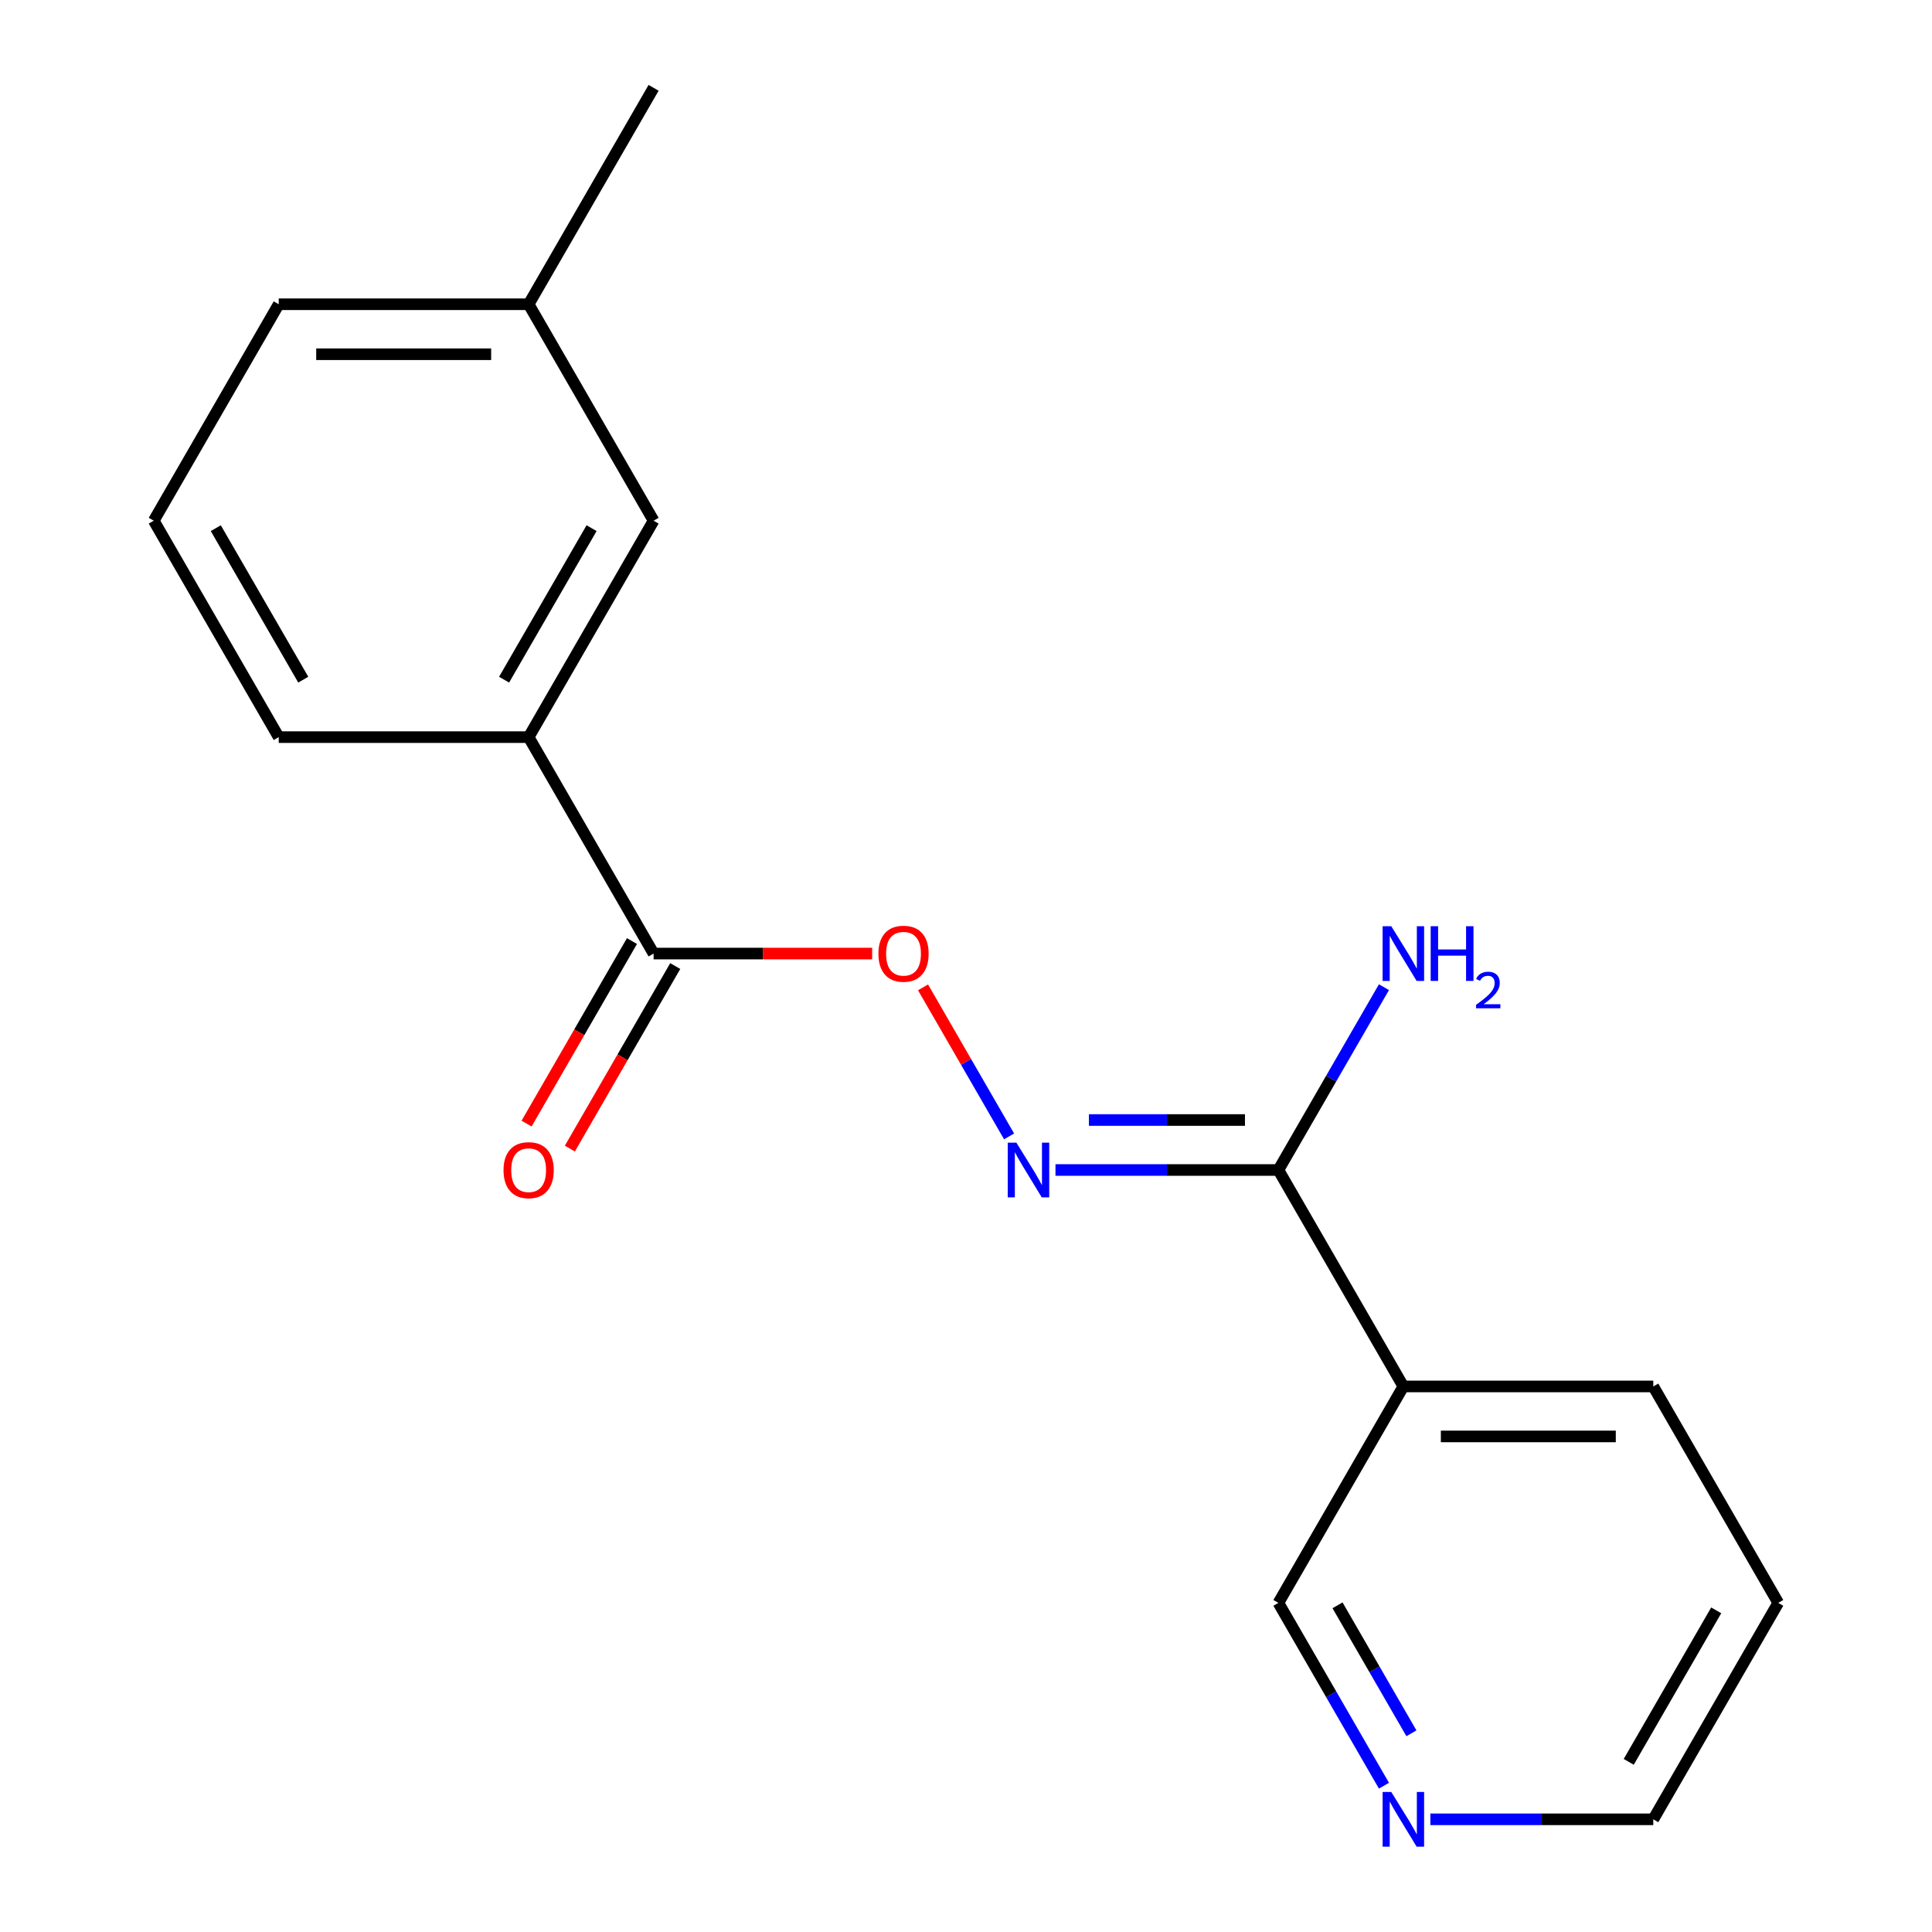 <?xml version='1.0' encoding='iso-8859-1'?>
<svg version='1.1' baseProfile='full'
              xmlns='http://www.w3.org/2000/svg'
                      xmlns:rdkit='http://www.rdkit.org/xml'
                      xmlns:xlink='http://www.w3.org/1999/xlink'
                  xml:space='preserve'
width='1000px' height='1000px' viewBox='0 0 1000 1000'>
<!-- END OF HEADER -->
<rect style='opacity:1.0;fill:#FFFFFF;stroke:none' width='1000' height='1000' x='0' y='0'> </rect>
<path class='bond-0' d='M 661.698,605.592 L 604.006,605.592' style='fill:none;fill-rule:evenodd;stroke:#000000;stroke-width:6px;stroke-linecap:butt;stroke-linejoin:miter;stroke-opacity:1' />
<path class='bond-0' d='M 604.006,605.592 L 546.314,605.592' style='fill:none;fill-rule:evenodd;stroke:#0000FF;stroke-width:6px;stroke-linecap:butt;stroke-linejoin:miter;stroke-opacity:1' />
<path class='bond-0' d='M 644.39,579.721 L 604.006,579.721' style='fill:none;fill-rule:evenodd;stroke:#000000;stroke-width:6px;stroke-linecap:butt;stroke-linejoin:miter;stroke-opacity:1' />
<path class='bond-0' d='M 604.006,579.721 L 563.621,579.721' style='fill:none;fill-rule:evenodd;stroke:#0000FF;stroke-width:6px;stroke-linecap:butt;stroke-linejoin:miter;stroke-opacity:1' />
<path class='bond-2' d='M 661.698,605.592 L 726.377,717.62' style='fill:none;fill-rule:evenodd;stroke:#000000;stroke-width:6px;stroke-linecap:butt;stroke-linejoin:miter;stroke-opacity:1' />
<path class='bond-8' d='M 661.698,605.592 L 689.016,558.276' style='fill:none;fill-rule:evenodd;stroke:#000000;stroke-width:6px;stroke-linecap:butt;stroke-linejoin:miter;stroke-opacity:1' />
<path class='bond-8' d='M 689.016,558.276 L 716.335,510.959' style='fill:none;fill-rule:evenodd;stroke:#0000FF;stroke-width:6px;stroke-linecap:butt;stroke-linejoin:miter;stroke-opacity:1' />
<path class='bond-3' d='M 522.297,588.199 L 500.028,549.628' style='fill:none;fill-rule:evenodd;stroke:#0000FF;stroke-width:6px;stroke-linecap:butt;stroke-linejoin:miter;stroke-opacity:1' />
<path class='bond-3' d='M 500.028,549.628 L 477.759,511.057' style='fill:none;fill-rule:evenodd;stroke:#FF0000;stroke-width:6px;stroke-linecap:butt;stroke-linejoin:miter;stroke-opacity:1' />
<path class='bond-1' d='M 338.302,493.565 L 394.864,493.565' style='fill:none;fill-rule:evenodd;stroke:#000000;stroke-width:6px;stroke-linecap:butt;stroke-linejoin:miter;stroke-opacity:1' />
<path class='bond-1' d='M 394.864,493.565 L 451.426,493.565' style='fill:none;fill-rule:evenodd;stroke:#FF0000;stroke-width:6px;stroke-linecap:butt;stroke-linejoin:miter;stroke-opacity:1' />
<path class='bond-4' d='M 338.302,493.565 L 273.623,381.537' style='fill:none;fill-rule:evenodd;stroke:#000000;stroke-width:6px;stroke-linecap:butt;stroke-linejoin:miter;stroke-opacity:1' />
<path class='bond-5' d='M 327.099,487.097 L 299.827,534.334' style='fill:none;fill-rule:evenodd;stroke:#000000;stroke-width:6px;stroke-linecap:butt;stroke-linejoin:miter;stroke-opacity:1' />
<path class='bond-5' d='M 299.827,534.334 L 272.555,581.571' style='fill:none;fill-rule:evenodd;stroke:#FF0000;stroke-width:6px;stroke-linecap:butt;stroke-linejoin:miter;stroke-opacity:1' />
<path class='bond-5' d='M 349.505,500.033 L 322.233,547.27' style='fill:none;fill-rule:evenodd;stroke:#000000;stroke-width:6px;stroke-linecap:butt;stroke-linejoin:miter;stroke-opacity:1' />
<path class='bond-5' d='M 322.233,547.27 L 294.96,594.506' style='fill:none;fill-rule:evenodd;stroke:#FF0000;stroke-width:6px;stroke-linecap:butt;stroke-linejoin:miter;stroke-opacity:1' />
<path class='bond-9' d='M 726.377,717.62 L 661.698,829.648' style='fill:none;fill-rule:evenodd;stroke:#000000;stroke-width:6px;stroke-linecap:butt;stroke-linejoin:miter;stroke-opacity:1' />
<path class='bond-11' d='M 726.377,717.62 L 855.735,717.62' style='fill:none;fill-rule:evenodd;stroke:#000000;stroke-width:6px;stroke-linecap:butt;stroke-linejoin:miter;stroke-opacity:1' />
<path class='bond-11' d='M 745.781,743.492 L 836.332,743.492' style='fill:none;fill-rule:evenodd;stroke:#000000;stroke-width:6px;stroke-linecap:butt;stroke-linejoin:miter;stroke-opacity:1' />
<path class='bond-6' d='M 273.623,381.537 L 338.302,269.51' style='fill:none;fill-rule:evenodd;stroke:#000000;stroke-width:6px;stroke-linecap:butt;stroke-linejoin:miter;stroke-opacity:1' />
<path class='bond-6' d='M 260.919,351.797 L 306.195,273.378' style='fill:none;fill-rule:evenodd;stroke:#000000;stroke-width:6px;stroke-linecap:butt;stroke-linejoin:miter;stroke-opacity:1' />
<path class='bond-12' d='M 273.623,381.537 L 144.265,381.537' style='fill:none;fill-rule:evenodd;stroke:#000000;stroke-width:6px;stroke-linecap:butt;stroke-linejoin:miter;stroke-opacity:1' />
<path class='bond-10' d='M 338.302,269.51 L 273.623,157.482' style='fill:none;fill-rule:evenodd;stroke:#000000;stroke-width:6px;stroke-linecap:butt;stroke-linejoin:miter;stroke-opacity:1' />
<path class='bond-7' d='M 716.335,924.281 L 689.016,876.964' style='fill:none;fill-rule:evenodd;stroke:#0000FF;stroke-width:6px;stroke-linecap:butt;stroke-linejoin:miter;stroke-opacity:1' />
<path class='bond-7' d='M 689.016,876.964 L 661.698,829.648' style='fill:none;fill-rule:evenodd;stroke:#000000;stroke-width:6px;stroke-linecap:butt;stroke-linejoin:miter;stroke-opacity:1' />
<path class='bond-7' d='M 730.545,897.15 L 711.422,864.029' style='fill:none;fill-rule:evenodd;stroke:#0000FF;stroke-width:6px;stroke-linecap:butt;stroke-linejoin:miter;stroke-opacity:1' />
<path class='bond-7' d='M 711.422,864.029 L 692.299,830.907' style='fill:none;fill-rule:evenodd;stroke:#000000;stroke-width:6px;stroke-linecap:butt;stroke-linejoin:miter;stroke-opacity:1' />
<path class='bond-18' d='M 740.351,941.675 L 798.043,941.675' style='fill:none;fill-rule:evenodd;stroke:#0000FF;stroke-width:6px;stroke-linecap:butt;stroke-linejoin:miter;stroke-opacity:1' />
<path class='bond-18' d='M 798.043,941.675 L 855.735,941.675' style='fill:none;fill-rule:evenodd;stroke:#000000;stroke-width:6px;stroke-linecap:butt;stroke-linejoin:miter;stroke-opacity:1' />
<path class='bond-16' d='M 273.623,157.482 L 338.302,45.455' style='fill:none;fill-rule:evenodd;stroke:#000000;stroke-width:6px;stroke-linecap:butt;stroke-linejoin:miter;stroke-opacity:1' />
<path class='bond-19' d='M 273.623,157.482 L 144.265,157.482' style='fill:none;fill-rule:evenodd;stroke:#000000;stroke-width:6px;stroke-linecap:butt;stroke-linejoin:miter;stroke-opacity:1' />
<path class='bond-19' d='M 254.219,183.354 L 163.668,183.354' style='fill:none;fill-rule:evenodd;stroke:#000000;stroke-width:6px;stroke-linecap:butt;stroke-linejoin:miter;stroke-opacity:1' />
<path class='bond-17' d='M 855.735,717.62 L 920.415,829.648' style='fill:none;fill-rule:evenodd;stroke:#000000;stroke-width:6px;stroke-linecap:butt;stroke-linejoin:miter;stroke-opacity:1' />
<path class='bond-13' d='M 144.265,381.537 L 79.585,269.51' style='fill:none;fill-rule:evenodd;stroke:#000000;stroke-width:6px;stroke-linecap:butt;stroke-linejoin:miter;stroke-opacity:1' />
<path class='bond-13' d='M 156.968,351.797 L 111.693,273.378' style='fill:none;fill-rule:evenodd;stroke:#000000;stroke-width:6px;stroke-linecap:butt;stroke-linejoin:miter;stroke-opacity:1' />
<path class='bond-15' d='M 79.585,269.51 L 144.265,157.482' style='fill:none;fill-rule:evenodd;stroke:#000000;stroke-width:6px;stroke-linecap:butt;stroke-linejoin:miter;stroke-opacity:1' />
<path class='bond-14' d='M 855.735,941.675 L 920.415,829.648' style='fill:none;fill-rule:evenodd;stroke:#000000;stroke-width:6px;stroke-linecap:butt;stroke-linejoin:miter;stroke-opacity:1' />
<path class='bond-14' d='M 843.032,911.935 L 888.307,833.516' style='fill:none;fill-rule:evenodd;stroke:#000000;stroke-width:6px;stroke-linecap:butt;stroke-linejoin:miter;stroke-opacity:1' />
<path  class='atom-1' d='M 526.08 591.432
L 535.36 606.432
Q 536.28 607.912, 537.76 610.592
Q 539.24 613.272, 539.32 613.432
L 539.32 591.432
L 543.08 591.432
L 543.08 619.752
L 539.2 619.752
L 529.24 603.352
Q 528.08 601.432, 526.84 599.232
Q 525.64 597.032, 525.28 596.352
L 525.28 619.752
L 521.6 619.752
L 521.6 591.432
L 526.08 591.432
' fill='#0000FF'/>
<path  class='atom-4' d='M 454.66 493.645
Q 454.66 486.845, 458.02 483.045
Q 461.38 479.245, 467.66 479.245
Q 473.94 479.245, 477.3 483.045
Q 480.66 486.845, 480.66 493.645
Q 480.66 500.525, 477.26 504.445
Q 473.86 508.325, 467.66 508.325
Q 461.42 508.325, 458.02 504.445
Q 454.66 500.565, 454.66 493.645
M 467.66 505.125
Q 471.98 505.125, 474.3 502.245
Q 476.66 499.325, 476.66 493.645
Q 476.66 488.085, 474.3 485.285
Q 471.98 482.445, 467.66 482.445
Q 463.34 482.445, 460.98 485.245
Q 458.66 488.045, 458.66 493.645
Q 458.66 499.365, 460.98 502.245
Q 463.34 505.125, 467.66 505.125
' fill='#FF0000'/>
<path  class='atom-6' d='M 260.623 605.672
Q 260.623 598.872, 263.983 595.072
Q 267.343 591.272, 273.623 591.272
Q 279.903 591.272, 283.263 595.072
Q 286.623 598.872, 286.623 605.672
Q 286.623 612.552, 283.223 616.472
Q 279.823 620.352, 273.623 620.352
Q 267.383 620.352, 263.983 616.472
Q 260.623 612.592, 260.623 605.672
M 273.623 617.152
Q 277.943 617.152, 280.263 614.272
Q 282.623 611.352, 282.623 605.672
Q 282.623 600.112, 280.263 597.312
Q 277.943 594.472, 273.623 594.472
Q 269.303 594.472, 266.943 597.272
Q 264.623 600.072, 264.623 605.672
Q 264.623 611.392, 266.943 614.272
Q 269.303 617.152, 273.623 617.152
' fill='#FF0000'/>
<path  class='atom-8' d='M 720.117 927.515
L 729.397 942.515
Q 730.317 943.995, 731.797 946.675
Q 733.277 949.355, 733.357 949.515
L 733.357 927.515
L 737.117 927.515
L 737.117 955.835
L 733.237 955.835
L 723.277 939.435
Q 722.117 937.515, 720.877 935.315
Q 719.677 933.115, 719.317 932.435
L 719.317 955.835
L 715.637 955.835
L 715.637 927.515
L 720.117 927.515
' fill='#0000FF'/>
<path  class='atom-9' d='M 720.117 479.405
L 729.397 494.405
Q 730.317 495.885, 731.797 498.565
Q 733.277 501.245, 733.357 501.405
L 733.357 479.405
L 737.117 479.405
L 737.117 507.725
L 733.237 507.725
L 723.277 491.325
Q 722.117 489.405, 720.877 487.205
Q 719.677 485.005, 719.317 484.325
L 719.317 507.725
L 715.637 507.725
L 715.637 479.405
L 720.117 479.405
' fill='#0000FF'/>
<path  class='atom-9' d='M 740.517 479.405
L 744.357 479.405
L 744.357 491.445
L 758.837 491.445
L 758.837 479.405
L 762.677 479.405
L 762.677 507.725
L 758.837 507.725
L 758.837 494.645
L 744.357 494.645
L 744.357 507.725
L 740.517 507.725
L 740.517 479.405
' fill='#0000FF'/>
<path  class='atom-9' d='M 764.05 506.731
Q 764.736 504.963, 766.373 503.986
Q 768.01 502.983, 770.28 502.983
Q 773.105 502.983, 774.689 504.514
Q 776.273 506.045, 776.273 508.764
Q 776.273 511.536, 774.214 514.123
Q 772.181 516.711, 767.957 519.773
L 776.59 519.773
L 776.59 521.885
L 763.997 521.885
L 763.997 520.116
Q 767.482 517.635, 769.541 515.787
Q 771.627 513.939, 772.63 512.275
Q 773.633 510.612, 773.633 508.896
Q 773.633 507.101, 772.735 506.098
Q 771.838 505.095, 770.28 505.095
Q 768.775 505.095, 767.772 505.702
Q 766.769 506.309, 766.056 507.655
L 764.05 506.731
' fill='#0000FF'/>
</svg>
